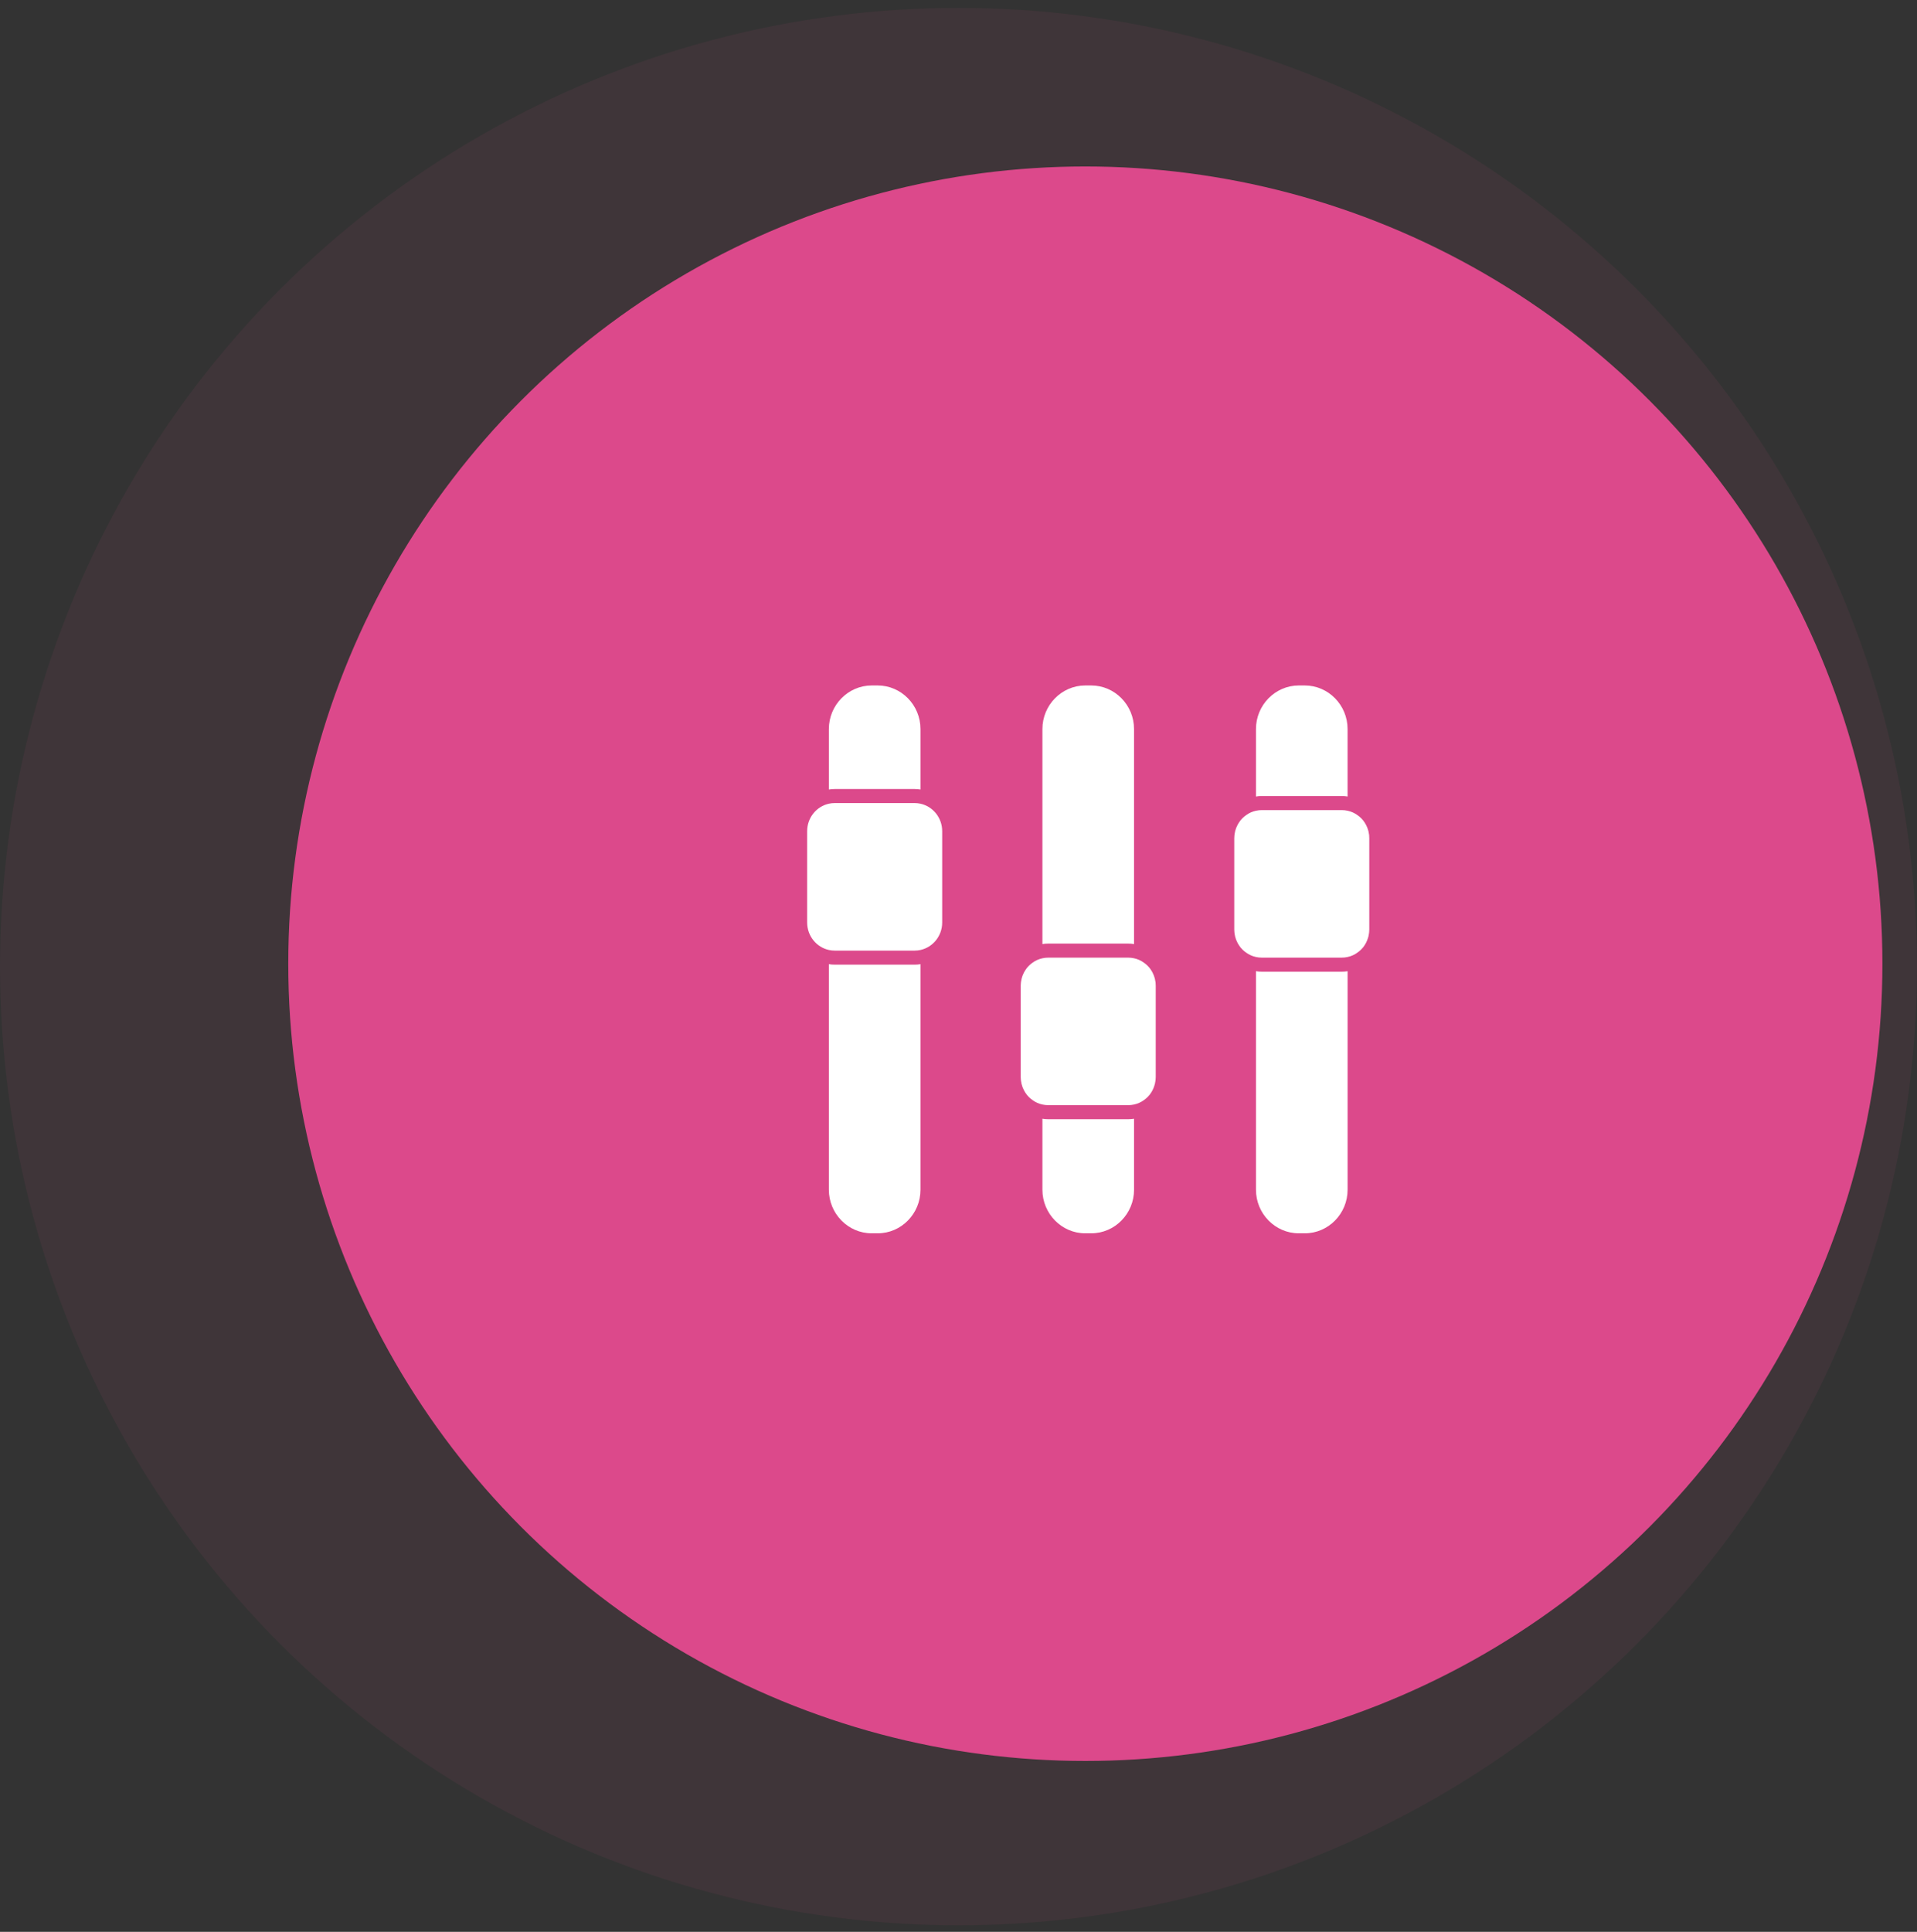 <?xml version="1.0" encoding="UTF-8"?>
<svg width="133px" height="134px" viewBox="0 0 133 134" version="1.1" xmlns="http://www.w3.org/2000/svg" xmlns:xlink="http://www.w3.org/1999/xlink">
    <rect x="0" y="0" width="133" height="134" fill="#333333" stroke="none"/>
    <!-- Generator: sketchtool 52.6 (67491) - http://www.bohemiancoding.com/sketch -->
    <title>4C70F980-B6D3-4AC8-9F5E-82710EB49232</title>
    <desc>Created with sketchtool.</desc>
    <g id="design" stroke="none" stroke-width="1" fill="none" fill-rule="evenodd">
        <g id="landing-page" transform="translate(-234, -2130)">
            <g id="how-it-works" transform="translate(0, 965)">
                <g id="title" transform="translate(200, 1109.547)">
                    <g id="custom-icon" transform="translate(34, 56)">
                        <circle id="Oval" fill="#DC498B" fill-rule="nonzero" opacity="0.07" cx="66.5" cy="66.5" r="66.5"></circle>
                        <circle id="Oval" fill="#DC498B" fill-rule="nonzero" cx="75.3" cy="66.3" r="55.3"></circle>
                        <path d="M63.862,50.021 L63.862,54.217 C63.728,54.193 63.594,54.183 63.456,54.183 L57.912,54.183 C57.773,54.183 57.639,54.193 57.506,54.217 L57.506,50.021 C57.506,48.36 58.844,47 60.474,47 L60.894,47 C62.529,47 63.862,48.36 63.862,50.021 Z M63.456,66.365 C63.594,66.365 63.728,66.356 63.862,66.331 L63.862,81.979 C63.862,83.64 62.529,85 60.894,85 L60.474,85 C58.844,85 57.506,83.64 57.506,81.979 L57.506,66.331 C57.639,66.356 57.773,66.365 57.912,66.365 L63.456,66.365 Z M95,57.594 L95,63.929 C95,63.987 94.995,64.046 94.99,64.104 C94.99,64.143 94.986,64.177 94.976,64.216 C94.971,64.27 94.962,64.319 94.947,64.372 C94.947,64.382 94.943,64.392 94.943,64.402 C94.928,64.45 94.918,64.494 94.899,64.543 C94.885,64.592 94.87,64.64 94.847,64.689 C94.823,64.748 94.794,64.806 94.766,64.865 C94.708,64.972 94.641,65.074 94.565,65.172 C94.517,65.225 94.474,65.274 94.426,65.323 C94.388,65.362 94.345,65.401 94.302,65.435 C94.259,65.469 94.216,65.503 94.173,65.532 C93.972,65.678 93.743,65.781 93.494,65.834 C93.364,65.864 93.226,65.878 93.087,65.878 L87.544,65.878 C87.406,65.878 87.267,65.864 87.138,65.834 C86.889,65.781 86.66,65.678 86.459,65.532 C86.416,65.503 86.373,65.469 86.33,65.435 C86.287,65.401 86.244,65.362 86.205,65.323 C86.157,65.274 86.115,65.225 86.067,65.172 C85.995,65.074 85.923,64.972 85.866,64.865 C85.837,64.806 85.809,64.748 85.785,64.689 C85.76,64.64 85.747,64.592 85.732,64.543 C85.713,64.494 85.704,64.45 85.689,64.402 C85.689,64.392 85.684,64.382 85.684,64.372 C85.67,64.319 85.66,64.27 85.655,64.216 C85.646,64.177 85.641,64.143 85.641,64.104 C85.637,64.046 85.632,63.987 85.632,63.929 L85.632,57.594 C85.632,57.536 85.637,57.477 85.642,57.419 C85.642,57.38 85.647,57.345 85.656,57.306 C85.661,57.253 85.671,57.204 85.685,57.151 C85.685,57.141 85.69,57.131 85.69,57.121 C85.7,57.097 85.705,57.073 85.709,57.053 C85.719,57.029 85.724,57.004 85.733,56.98 C85.748,56.931 85.762,56.883 85.786,56.834 C85.81,56.775 85.838,56.717 85.867,56.658 C85.924,56.551 85.996,56.449 86.068,56.351 C86.116,56.298 86.158,56.249 86.206,56.2 C86.245,56.161 86.288,56.122 86.331,56.088 C86.374,56.054 86.417,56.02 86.46,55.991 C86.661,55.845 86.89,55.742 87.139,55.689 C87.268,55.659 87.406,55.645 87.545,55.645 L93.089,55.645 C93.228,55.645 93.366,55.659 93.496,55.689 C93.744,55.742 93.974,55.845 94.175,55.991 C94.218,56.02 94.261,56.054 94.304,56.088 C94.347,56.122 94.39,56.161 94.428,56.2 C94.476,56.249 94.519,56.298 94.567,56.351 C94.643,56.449 94.71,56.551 94.768,56.658 C94.796,56.717 94.825,56.775 94.849,56.834 C94.873,56.883 94.887,56.931 94.901,56.98 C94.911,57.004 94.915,57.029 94.925,57.053 C94.93,57.073 94.935,57.097 94.945,57.121 C94.945,57.131 94.949,57.141 94.949,57.151 C94.963,57.204 94.973,57.253 94.978,57.306 C94.988,57.341 94.992,57.38 94.992,57.419 C94.995,57.477 95,57.536 95,57.594 Z M78.678,50.021 L78.678,64.938 C78.544,64.913 78.41,64.904 78.272,64.904 L72.728,64.904 C72.589,64.904 72.456,64.913 72.322,64.938 L72.322,50.021 C72.322,48.36 73.66,47 75.29,47 L75.71,47 C77.345,47 78.678,48.36 78.678,50.021 Z M78.272,77.086 C78.411,77.086 78.544,77.076 78.679,77.052 L78.679,81.979 C78.679,83.64 77.345,85 75.711,85 L75.29,85 C73.66,85 72.322,83.64 72.322,81.979 L72.322,77.052 C72.456,77.077 72.59,77.086 72.728,77.086 L78.272,77.086 Z M93.494,50.021 L93.494,54.704 C93.361,54.68 93.226,54.67 93.088,54.67 L87.544,54.67 C87.406,54.67 87.272,54.68 87.138,54.704 L87.138,50.021 C87.138,48.36 88.476,47 90.106,47 L90.526,47 C92.161,47 93.494,48.36 93.494,50.021 Z M93.088,66.853 C93.227,66.853 93.361,66.843 93.495,66.819 L93.495,81.979 C93.495,83.64 92.162,85 90.527,85 L90.106,85 C88.477,85 87.138,83.64 87.138,81.979 L87.138,66.819 C87.272,66.844 87.406,66.853 87.545,66.853 L93.088,66.853 Z M65.368,57.107 L65.368,63.442 C65.368,64.377 64.722,65.157 63.862,65.347 C63.733,65.376 63.594,65.391 63.456,65.391 L57.912,65.391 C57.773,65.391 57.635,65.376 57.506,65.347 C56.645,65.157 56,64.377 56,63.442 L56,57.107 C56,56.171 56.645,55.391 57.506,55.201 C57.635,55.172 57.773,55.157 57.912,55.157 L63.456,55.157 C63.594,55.157 63.733,55.172 63.862,55.201 C64.722,55.391 65.368,56.171 65.368,57.107 Z M80.184,67.827 L80.184,74.162 C80.184,74.221 80.179,74.279 80.174,74.338 C80.174,74.377 80.169,74.41 80.16,74.449 C80.155,74.503 80.146,74.552 80.131,74.605 C80.131,74.615 80.126,74.625 80.126,74.635 C80.112,74.684 80.102,74.727 80.083,74.776 C80.069,74.825 80.054,74.873 80.031,74.922 C80.007,74.981 79.978,75.039 79.95,75.097 C79.892,75.205 79.825,75.307 79.749,75.404 C79.701,75.458 79.658,75.507 79.61,75.556 C79.572,75.595 79.529,75.634 79.486,75.668 C79.443,75.702 79.4,75.736 79.357,75.765 C79.156,75.911 78.926,76.014 78.678,76.067 C78.548,76.096 78.41,76.111 78.271,76.111 L72.728,76.111 C72.589,76.111 72.451,76.096 72.322,76.067 C72.073,76.014 71.844,75.911 71.643,75.765 C71.6,75.736 71.557,75.702 71.514,75.668 C71.471,75.634 71.428,75.595 71.39,75.556 C71.342,75.507 71.299,75.459 71.251,75.404 C71.179,75.307 71.108,75.205 71.05,75.097 C71.022,75.039 70.993,74.981 70.969,74.922 C70.945,74.873 70.931,74.825 70.917,74.776 C70.897,74.727 70.888,74.684 70.874,74.635 C70.874,74.625 70.869,74.615 70.869,74.605 C70.854,74.552 70.845,74.503 70.84,74.449 C70.831,74.41 70.826,74.377 70.826,74.338 C70.821,74.279 70.816,74.221 70.816,74.162 L70.816,67.827 C70.816,67.769 70.821,67.71 70.826,67.652 C70.826,67.613 70.831,67.579 70.84,67.54 C70.845,67.487 70.854,67.438 70.869,67.384 C70.869,67.375 70.874,67.365 70.874,67.355 C70.883,67.331 70.888,67.306 70.893,67.286 C70.902,67.262 70.907,67.238 70.917,67.214 C70.931,67.165 70.945,67.116 70.969,67.068 C70.993,67.009 71.022,66.951 71.05,66.892 C71.108,66.785 71.179,66.683 71.251,66.585 C71.299,66.532 71.342,66.483 71.39,66.434 C71.428,66.395 71.471,66.356 71.514,66.322 C71.557,66.288 71.6,66.254 71.643,66.225 C71.844,66.078 72.073,65.976 72.322,65.923 C72.451,65.893 72.589,65.879 72.728,65.879 L78.272,65.879 C78.411,65.879 78.549,65.893 78.679,65.923 C78.927,65.976 79.157,66.078 79.357,66.225 C79.4,66.254 79.443,66.288 79.487,66.322 C79.53,66.356 79.573,66.395 79.611,66.434 C79.659,66.483 79.702,66.532 79.75,66.585 C79.826,66.683 79.893,66.785 79.951,66.892 C79.979,66.951 80.008,67.009 80.032,67.068 C80.056,67.116 80.07,67.165 80.084,67.214 C80.094,67.238 80.098,67.263 80.108,67.286 C80.113,67.306 80.118,67.331 80.127,67.355 C80.127,67.365 80.132,67.375 80.132,67.384 C80.146,67.438 80.156,67.487 80.161,67.54 C80.171,67.574 80.175,67.613 80.175,67.652 C80.179,67.71 80.184,67.769 80.184,67.827 Z" id="Path-2" fill="#FFFFFF"></path>
                    </g>
                </g>
            </g>
        </g>
    </g>
</svg>